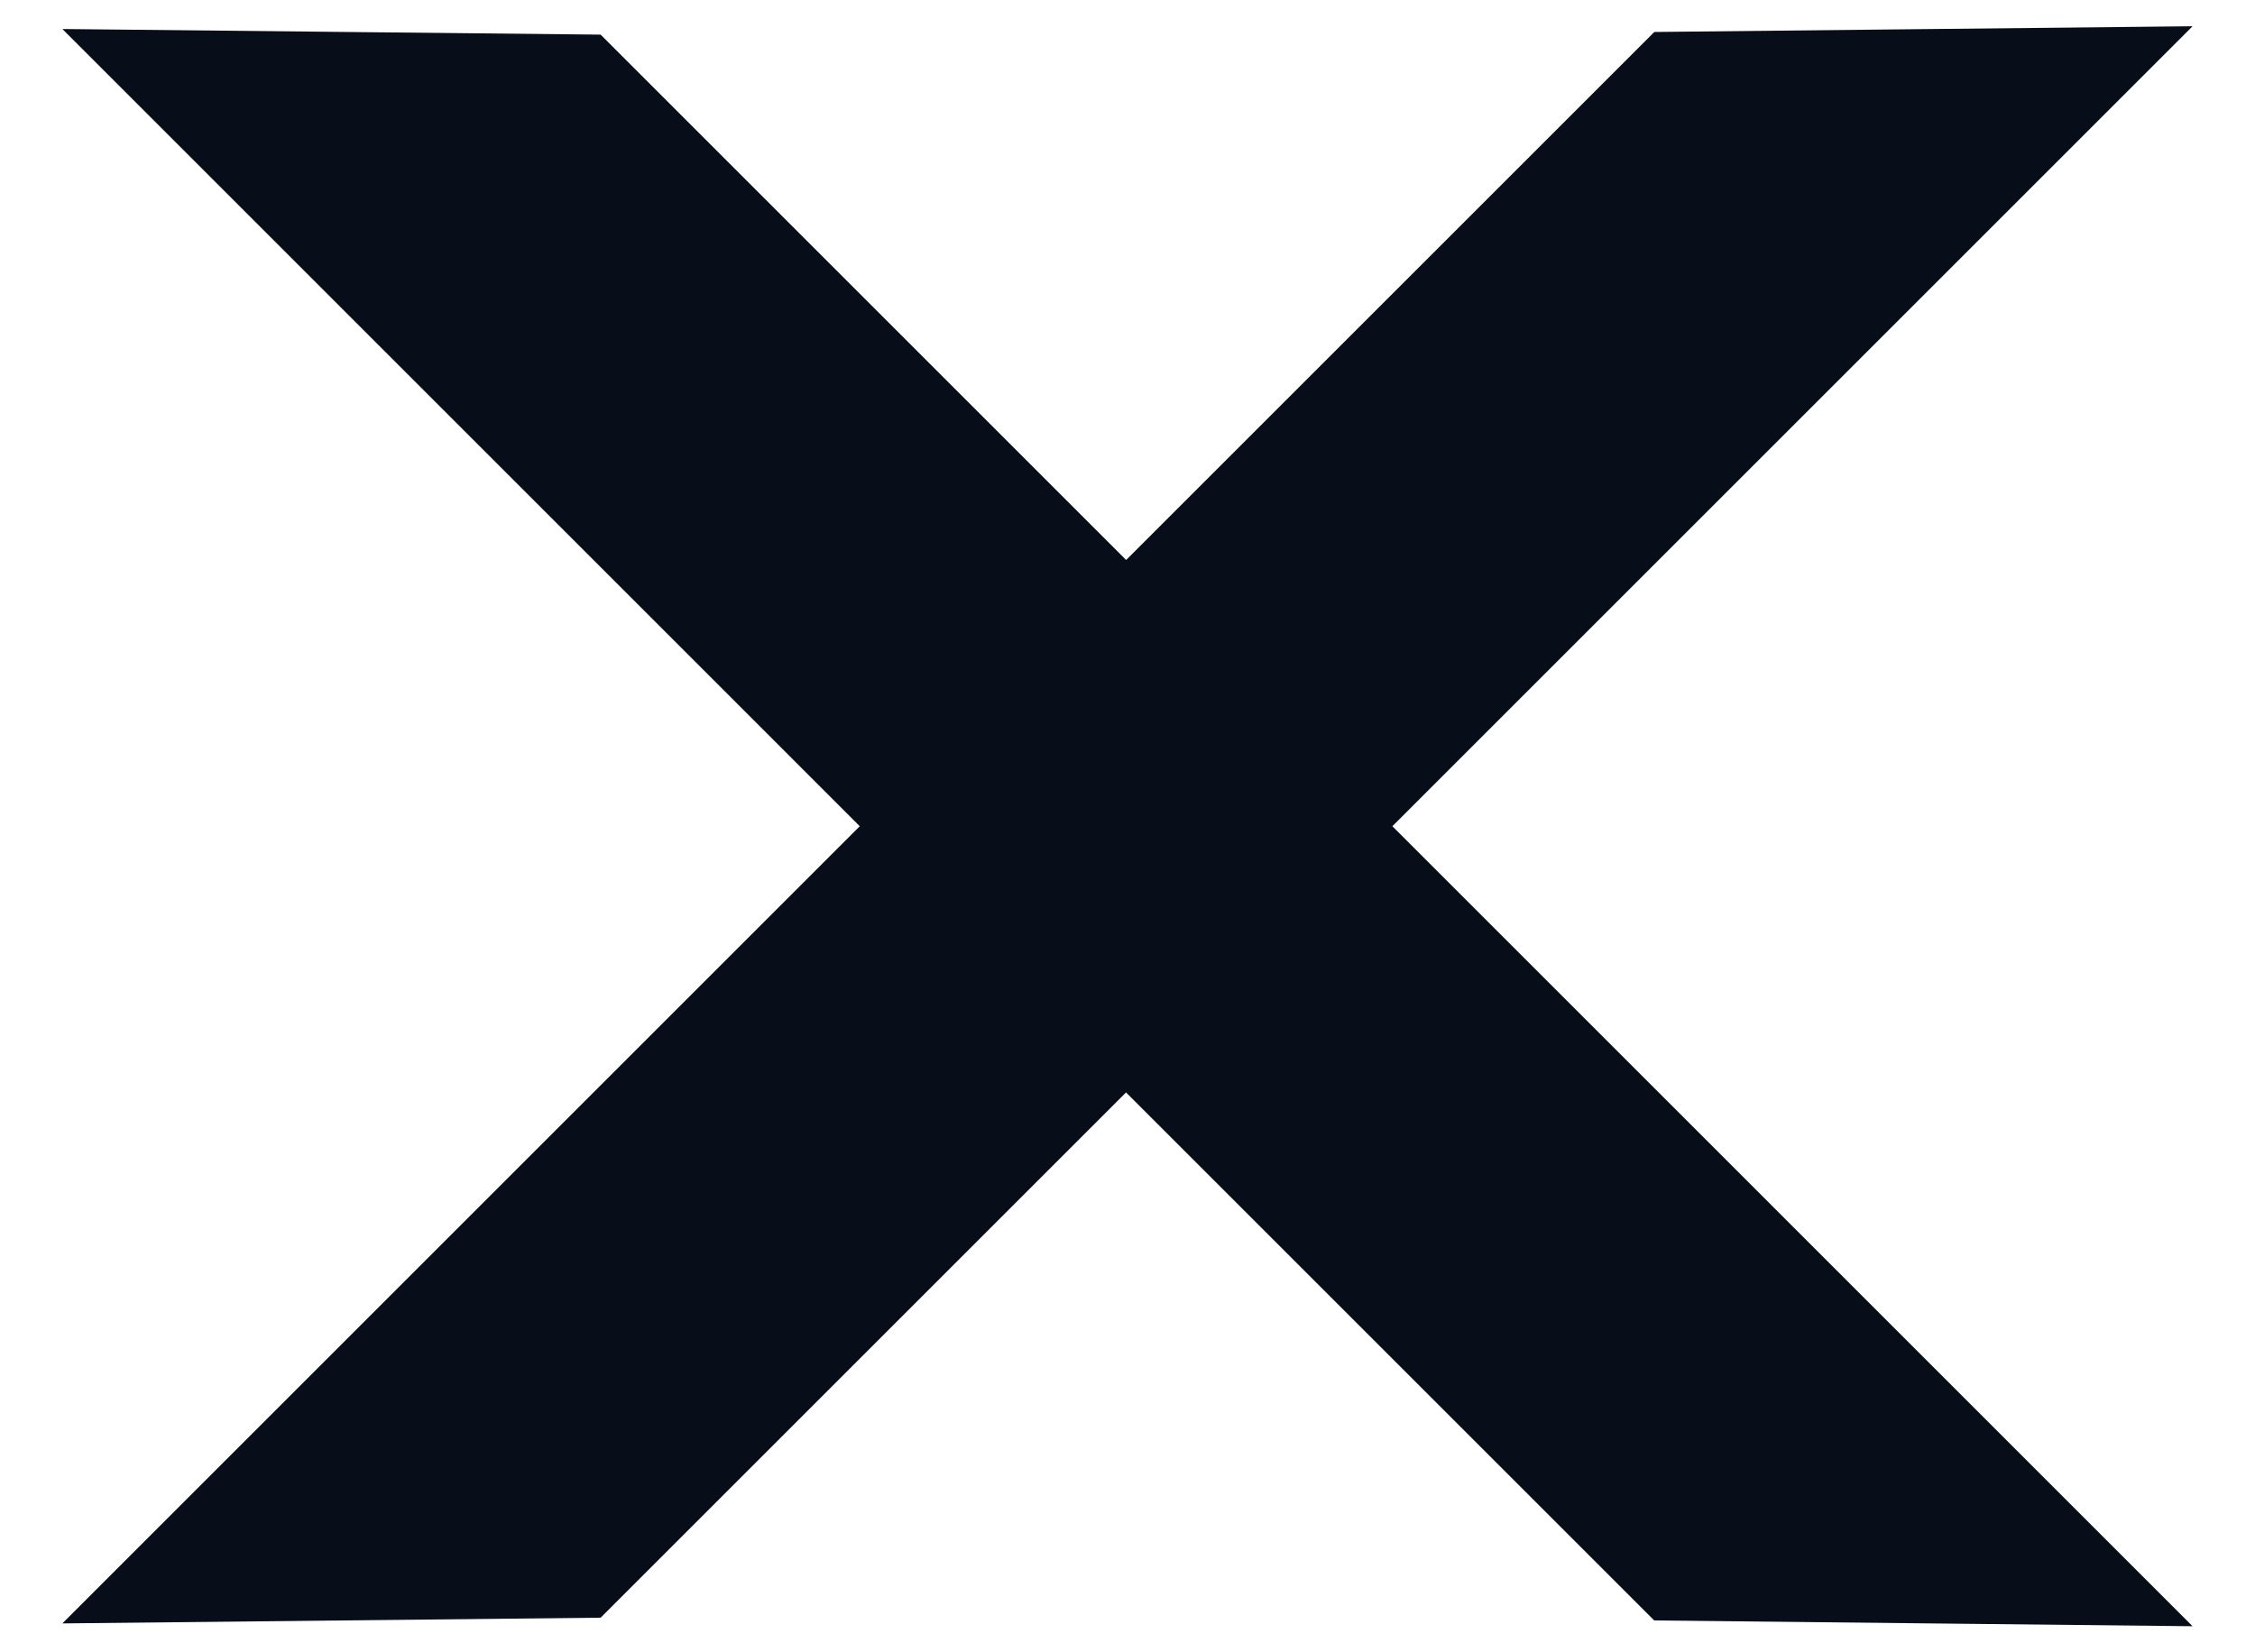 <svg xmlns="http://www.w3.org/2000/svg" width="44.069" height="32.302" viewBox="0 0 44.069 32.302"><path data-name="Union 1" d="M32.328 31.677 22.006 21.355 11.738 31.623l-10.519.112 15.583-15.584L1.219.567l10.519.11 10.27 10.27L32.33.625 42.849.513 27.211 16.151 42.849 31.79Z" fill="#080e19" stroke="rgba(0,0,0,0)"/></svg>
